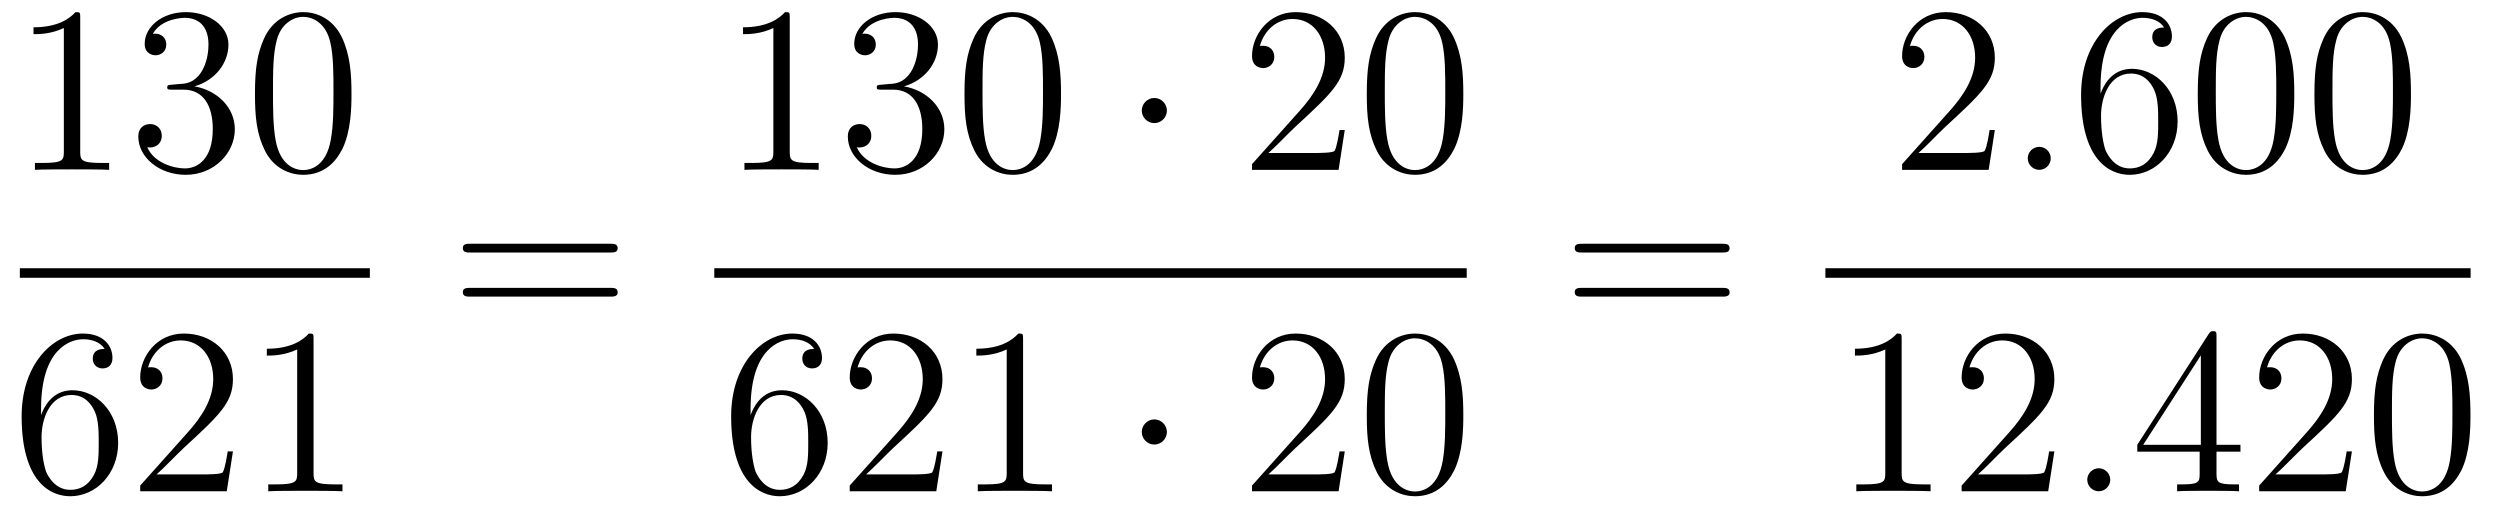 <?xml version='1.0'?>
<!-- This file was generated by dvisvgm 1.14.1 -->
<svg height='26pt' version='1.1' viewBox='0 -26 126 26' width='126pt' xmlns='http://www.w3.org/2000/svg' xmlns:xlink='http://www.w3.org/1999/xlink'>
<g id='page1'>
<g transform='matrix(1 0 0 1 -129 641)'>
<path d='M133.043 -666.102C133.043 -666.378 133.043 -666.389 132.804 -666.389C132.517 -666.067 131.919 -665.624 130.688 -665.624V-665.278C130.963 -665.278 131.56 -665.278 132.218 -665.588V-659.36C132.218 -658.93 132.182 -658.787 131.13 -658.787H130.76V-658.44C131.082 -658.464 132.242 -658.464 132.636 -658.464C133.031 -658.464 134.178 -658.464 134.501 -658.44V-658.787H134.131C133.079 -658.787 133.043 -658.93 133.043 -659.36V-666.102ZM137.68 -662.732C137.476 -662.72 137.428 -662.707 137.428 -662.6C137.428 -662.481 137.488 -662.481 137.703 -662.481H138.253C139.269 -662.481 139.724 -661.644 139.724 -660.496C139.724 -658.93 138.911 -658.512 138.325 -658.512C137.751 -658.512 136.771 -658.787 136.424 -659.576C136.807 -659.516 137.153 -659.731 137.153 -660.161C137.153 -660.508 136.902 -660.747 136.568 -660.747C136.281 -660.747 135.97 -660.58 135.97 -660.126C135.97 -659.062 137.034 -658.189 138.361 -658.189C139.783 -658.189 140.835 -659.277 140.835 -660.484C140.835 -661.584 139.951 -662.445 138.803 -662.648C139.843 -662.947 140.513 -663.819 140.513 -664.752C140.513 -665.696 139.532 -666.389 138.373 -666.389C137.177 -666.389 136.293 -665.66 136.293 -664.788C136.293 -664.309 136.663 -664.214 136.843 -664.214C137.094 -664.214 137.381 -664.393 137.381 -664.752C137.381 -665.134 137.094 -665.302 136.831 -665.302C136.759 -665.302 136.735 -665.302 136.699 -665.29C137.153 -666.102 138.277 -666.102 138.337 -666.102C138.732 -666.102 139.508 -665.923 139.508 -664.752C139.508 -664.525 139.473 -663.855 139.126 -663.341C138.767 -662.815 138.361 -662.779 138.038 -662.767L137.68 -662.732ZM146.715 -662.265C146.715 -663.258 146.655 -664.226 146.225 -665.134C145.735 -666.127 144.874 -666.389 144.289 -666.389C143.595 -666.389 142.746 -666.043 142.304 -665.051C141.969 -664.297 141.85 -663.556 141.85 -662.265C141.85 -661.106 141.934 -660.233 142.364 -659.384C142.83 -658.476 143.655 -658.189 144.277 -658.189C145.317 -658.189 145.914 -658.811 146.261 -659.504C146.691 -660.4 146.715 -661.572 146.715 -662.265ZM144.277 -658.428C143.894 -658.428 143.117 -658.643 142.89 -659.946C142.759 -660.663 142.759 -661.572 142.759 -662.409C142.759 -663.389 142.759 -664.273 142.95 -664.979C143.153 -665.78 143.763 -666.15 144.277 -666.15C144.731 -666.15 145.424 -665.875 145.651 -664.848C145.807 -664.166 145.807 -663.222 145.807 -662.409C145.807 -661.608 145.807 -660.699 145.675 -659.97C145.448 -658.655 144.695 -658.428 144.277 -658.428Z' fill-rule='evenodd'/>
<path d='M130 -653H147.641V-653.481H130'/>
<path d='M131.07 -646.4C131.07 -649.424 132.541 -649.902 133.186 -649.902C133.617 -649.902 134.047 -649.771 134.274 -649.413C134.131 -649.413 133.676 -649.413 133.676 -648.922C133.676 -648.659 133.856 -648.432 134.167 -648.432C134.465 -648.432 134.668 -648.612 134.668 -648.958C134.668 -649.58 134.214 -650.189 133.174 -650.189C131.668 -650.189 130.09 -648.648 130.09 -646.017C130.09 -642.73 131.525 -641.989 132.541 -641.989C133.844 -641.989 134.955 -643.125 134.955 -644.679C134.955 -646.268 133.844 -647.332 132.648 -647.332C131.584 -647.332 131.19 -646.412 131.07 -646.077V-646.4ZM132.541 -642.312C131.787 -642.312 131.429 -642.981 131.321 -643.232C131.214 -643.543 131.094 -644.129 131.094 -644.966C131.094 -645.91 131.525 -647.093 132.601 -647.093C133.258 -647.093 133.605 -646.651 133.784 -646.245C133.975 -645.802 133.975 -645.205 133.975 -644.691C133.975 -644.081 133.975 -643.543 133.748 -643.089C133.449 -642.515 133.019 -642.312 132.541 -642.312ZM140.74 -644.248H140.477C140.441 -644.045 140.345 -643.387 140.226 -643.196C140.142 -643.089 139.461 -643.089 139.102 -643.089H136.891C137.213 -643.364 137.942 -644.129 138.253 -644.416C140.07 -646.089 140.74 -646.711 140.74 -647.894C140.74 -649.269 139.652 -650.189 138.265 -650.189C136.879 -650.189 136.066 -649.006 136.066 -647.978C136.066 -647.368 136.592 -647.368 136.627 -647.368C136.879 -647.368 137.189 -647.547 137.189 -647.93C137.189 -648.265 136.962 -648.492 136.627 -648.492C136.52 -648.492 136.496 -648.492 136.46 -648.48C136.687 -649.293 137.333 -649.843 138.11 -649.843C139.126 -649.843 139.747 -648.994 139.747 -647.894C139.747 -646.878 139.162 -645.993 138.481 -645.228L136.066 -642.527V-642.24H140.429L140.74 -644.248ZM144.803 -649.902C144.803 -650.178 144.803 -650.189 144.564 -650.189C144.277 -649.867 143.679 -649.424 142.448 -649.424V-649.078C142.723 -649.078 143.32 -649.078 143.978 -649.388V-643.16C143.978 -642.73 143.942 -642.587 142.89 -642.587H142.52V-642.24C142.842 -642.264 144.002 -642.264 144.396 -642.264C144.791 -642.264 145.938 -642.264 146.261 -642.24V-642.587H145.89C144.839 -642.587 144.803 -642.73 144.803 -643.16V-649.902Z' fill-rule='evenodd'/>
<path d='M159.749 -654.273C159.916 -654.273 160.132 -654.273 160.132 -654.488C160.132 -654.715 159.928 -654.715 159.749 -654.715H152.708C152.541 -654.715 152.326 -654.715 152.326 -654.5C152.326 -654.273 152.529 -654.273 152.708 -654.273H159.749ZM159.749 -652.05C159.916 -652.05 160.132 -652.05 160.132 -652.265C160.132 -652.492 159.928 -652.492 159.749 -652.492H152.708C152.541 -652.492 152.326 -652.492 152.326 -652.277C152.326 -652.05 152.529 -652.05 152.708 -652.05H159.749Z' fill-rule='evenodd'/>
<path d='M168.803 -666.102C168.803 -666.378 168.803 -666.389 168.564 -666.389C168.277 -666.067 167.679 -665.624 166.448 -665.624V-665.278C166.723 -665.278 167.32 -665.278 167.978 -665.588V-659.36C167.978 -658.93 167.942 -658.787 166.89 -658.787H166.52V-658.44C166.842 -658.464 168.002 -658.464 168.396 -658.464C168.791 -658.464 169.938 -658.464 170.261 -658.44V-658.787H169.891C168.839 -658.787 168.803 -658.93 168.803 -659.36V-666.102ZM173.44 -662.732C173.236 -662.72 173.188 -662.707 173.188 -662.6C173.188 -662.481 173.248 -662.481 173.463 -662.481H174.013C175.029 -662.481 175.484 -661.644 175.484 -660.496C175.484 -658.93 174.671 -658.512 174.085 -658.512C173.511 -658.512 172.531 -658.787 172.184 -659.576C172.567 -659.516 172.913 -659.731 172.913 -660.161C172.913 -660.508 172.662 -660.747 172.328 -660.747C172.041 -660.747 171.73 -660.58 171.73 -660.126C171.73 -659.062 172.794 -658.189 174.121 -658.189C175.543 -658.189 176.595 -659.277 176.595 -660.484C176.595 -661.584 175.711 -662.445 174.563 -662.648C175.603 -662.947 176.273 -663.819 176.273 -664.752C176.273 -665.696 175.292 -666.389 174.133 -666.389C172.937 -666.389 172.053 -665.66 172.053 -664.788C172.053 -664.309 172.423 -664.214 172.603 -664.214C172.854 -664.214 173.141 -664.393 173.141 -664.752C173.141 -665.134 172.854 -665.302 172.591 -665.302C172.519 -665.302 172.495 -665.302 172.459 -665.29C172.913 -666.102 174.037 -666.102 174.097 -666.102C174.492 -666.102 175.268 -665.923 175.268 -664.752C175.268 -664.525 175.233 -663.855 174.886 -663.341C174.527 -662.815 174.121 -662.779 173.798 -662.767L173.44 -662.732ZM182.475 -662.265C182.475 -663.258 182.415 -664.226 181.985 -665.134C181.495 -666.127 180.634 -666.389 180.049 -666.389C179.355 -666.389 178.506 -666.043 178.064 -665.051C177.729 -664.297 177.61 -663.556 177.61 -662.265C177.61 -661.106 177.694 -660.233 178.124 -659.384C178.59 -658.476 179.415 -658.189 180.037 -658.189C181.077 -658.189 181.674 -658.811 182.021 -659.504C182.451 -660.4 182.475 -661.572 182.475 -662.265ZM180.037 -658.428C179.654 -658.428 178.877 -658.643 178.65 -659.946C178.519 -660.663 178.519 -661.572 178.519 -662.409C178.519 -663.389 178.519 -664.273 178.71 -664.979C178.913 -665.78 179.523 -666.15 180.037 -666.15C180.491 -666.15 181.184 -665.875 181.411 -664.848C181.567 -664.166 181.567 -663.222 181.567 -662.409C181.567 -661.608 181.567 -660.699 181.435 -659.97C181.208 -658.655 180.455 -658.428 180.037 -658.428Z' fill-rule='evenodd'/>
<path d='M187.812 -661.428C187.812 -661.775 187.525 -662.062 187.178 -662.062C186.832 -662.062 186.545 -661.775 186.545 -661.428C186.545 -661.082 186.832 -660.795 187.178 -660.795C187.525 -660.795 187.812 -661.082 187.812 -661.428Z' fill-rule='evenodd'/>
<path d='M196.776 -660.448H196.513C196.477 -660.245 196.381 -659.587 196.261 -659.396C196.178 -659.289 195.497 -659.289 195.138 -659.289H192.926C193.249 -659.564 193.979 -660.329 194.29 -660.616C196.106 -662.289 196.776 -662.911 196.776 -664.094C196.776 -665.469 195.688 -666.389 194.302 -666.389C192.914 -666.389 192.102 -665.206 192.102 -664.178C192.102 -663.568 192.628 -663.568 192.664 -663.568C192.914 -663.568 193.225 -663.747 193.225 -664.13C193.225 -664.465 192.998 -664.692 192.664 -664.692C192.556 -664.692 192.533 -664.692 192.497 -664.68C192.724 -665.493 193.369 -666.043 194.146 -666.043C195.162 -666.043 195.784 -665.194 195.784 -664.094C195.784 -663.078 195.198 -662.193 194.516 -661.428L192.102 -658.727V-658.44H196.465L196.776 -660.448ZM202.751 -662.265C202.751 -663.258 202.692 -664.226 202.261 -665.134C201.772 -666.127 200.91 -666.389 200.324 -666.389C199.631 -666.389 198.782 -666.043 198.341 -665.051C198.006 -664.297 197.886 -663.556 197.886 -662.265C197.886 -661.106 197.97 -660.233 198.4 -659.384C198.866 -658.476 199.691 -658.189 200.312 -658.189C201.353 -658.189 201.95 -658.811 202.297 -659.504C202.728 -660.4 202.751 -661.572 202.751 -662.265ZM200.312 -658.428C199.931 -658.428 199.153 -658.643 198.926 -659.946C198.794 -660.663 198.794 -661.572 198.794 -662.409C198.794 -663.389 198.794 -664.273 198.986 -664.979C199.189 -665.78 199.799 -666.15 200.312 -666.15C200.767 -666.15 201.461 -665.875 201.688 -664.848C201.842 -664.166 201.842 -663.222 201.842 -662.409C201.842 -661.608 201.842 -660.699 201.712 -659.97C201.485 -658.655 200.731 -658.428 200.312 -658.428Z' fill-rule='evenodd'/>
<path d='M165 -653H202.922V-653.481H165'/>
<path d='M166.83 -646.4C166.83 -649.424 168.301 -649.902 168.946 -649.902C169.377 -649.902 169.807 -649.771 170.034 -649.413C169.891 -649.413 169.436 -649.413 169.436 -648.922C169.436 -648.659 169.616 -648.432 169.927 -648.432C170.225 -648.432 170.428 -648.612 170.428 -648.958C170.428 -649.58 169.974 -650.189 168.934 -650.189C167.428 -650.189 165.85 -648.648 165.85 -646.017C165.85 -642.73 167.285 -641.989 168.301 -641.989C169.604 -641.989 170.715 -643.125 170.715 -644.679C170.715 -646.268 169.604 -647.332 168.408 -647.332C167.344 -647.332 166.95 -646.412 166.83 -646.077V-646.4ZM168.301 -642.312C167.547 -642.312 167.189 -642.981 167.081 -643.232C166.974 -643.543 166.854 -644.129 166.854 -644.966C166.854 -645.91 167.285 -647.093 168.361 -647.093C169.018 -647.093 169.365 -646.651 169.544 -646.245C169.735 -645.802 169.735 -645.205 169.735 -644.691C169.735 -644.081 169.735 -643.543 169.508 -643.089C169.209 -642.515 168.779 -642.312 168.301 -642.312ZM176.5 -644.248H176.237C176.201 -644.045 176.105 -643.387 175.986 -643.196C175.902 -643.089 175.221 -643.089 174.862 -643.089H172.651C172.973 -643.364 173.702 -644.129 174.013 -644.416C175.83 -646.089 176.5 -646.711 176.5 -647.894C176.5 -649.269 175.412 -650.189 174.025 -650.189C172.639 -650.189 171.826 -649.006 171.826 -647.978C171.826 -647.368 172.352 -647.368 172.387 -647.368C172.639 -647.368 172.949 -647.547 172.949 -647.93C172.949 -648.265 172.722 -648.492 172.387 -648.492C172.28 -648.492 172.256 -648.492 172.22 -648.48C172.447 -649.293 173.093 -649.843 173.87 -649.843C174.886 -649.843 175.507 -648.994 175.507 -647.894C175.507 -646.878 174.922 -645.993 174.241 -645.228L171.826 -642.527V-642.24H176.189L176.5 -644.248ZM180.563 -649.902C180.563 -650.178 180.563 -650.189 180.324 -650.189C180.037 -649.867 179.439 -649.424 178.208 -649.424V-649.078C178.483 -649.078 179.08 -649.078 179.738 -649.388V-643.16C179.738 -642.73 179.702 -642.587 178.65 -642.587H178.28V-642.24C178.602 -642.264 179.762 -642.264 180.156 -642.264C180.551 -642.264 181.698 -642.264 182.021 -642.24V-642.587H181.65C180.599 -642.587 180.563 -642.73 180.563 -643.16V-649.902Z' fill-rule='evenodd'/>
<path d='M187.812 -645.228C187.812 -645.575 187.525 -645.862 187.178 -645.862C186.832 -645.862 186.545 -645.575 186.545 -645.228C186.545 -644.882 186.832 -644.595 187.178 -644.595C187.525 -644.595 187.812 -644.882 187.812 -645.228Z' fill-rule='evenodd'/>
<path d='M196.776 -644.248H196.513C196.477 -644.045 196.381 -643.387 196.261 -643.196C196.178 -643.089 195.497 -643.089 195.138 -643.089H192.926C193.249 -643.364 193.979 -644.129 194.29 -644.416C196.106 -646.089 196.776 -646.711 196.776 -647.894C196.776 -649.269 195.688 -650.189 194.302 -650.189C192.914 -650.189 192.102 -649.006 192.102 -647.978C192.102 -647.368 192.628 -647.368 192.664 -647.368C192.914 -647.368 193.225 -647.547 193.225 -647.93C193.225 -648.265 192.998 -648.492 192.664 -648.492C192.556 -648.492 192.533 -648.492 192.497 -648.48C192.724 -649.293 193.369 -649.843 194.146 -649.843C195.162 -649.843 195.784 -648.994 195.784 -647.894C195.784 -646.878 195.198 -645.993 194.516 -645.228L192.102 -642.527V-642.24H196.465L196.776 -644.248ZM202.751 -646.065C202.751 -647.058 202.692 -648.026 202.261 -648.934C201.772 -649.927 200.91 -650.189 200.324 -650.189C199.631 -650.189 198.782 -649.843 198.341 -648.851C198.006 -648.097 197.886 -647.356 197.886 -646.065C197.886 -644.906 197.97 -644.033 198.4 -643.184C198.866 -642.276 199.691 -641.989 200.312 -641.989C201.353 -641.989 201.95 -642.611 202.297 -643.304C202.728 -644.2 202.751 -645.372 202.751 -646.065ZM200.312 -642.228C199.931 -642.228 199.153 -642.443 198.926 -643.746C198.794 -644.463 198.794 -645.372 198.794 -646.209C198.794 -647.189 198.794 -648.073 198.986 -648.779C199.189 -649.58 199.799 -649.95 200.312 -649.95C200.767 -649.95 201.461 -649.675 201.688 -648.648C201.842 -647.966 201.842 -647.022 201.842 -646.209C201.842 -645.408 201.842 -644.499 201.712 -643.77C201.485 -642.455 200.731 -642.228 200.312 -642.228Z' fill-rule='evenodd'/>
<path d='M215.789 -654.273C215.957 -654.273 216.172 -654.273 216.172 -654.488C216.172 -654.715 215.969 -654.715 215.789 -654.715H208.748C208.58 -654.715 208.366 -654.715 208.366 -654.5C208.366 -654.273 208.568 -654.273 208.748 -654.273H215.789ZM215.789 -652.05C215.957 -652.05 216.172 -652.05 216.172 -652.265C216.172 -652.492 215.969 -652.492 215.789 -652.492H208.748C208.58 -652.492 208.366 -652.492 208.366 -652.277C208.366 -652.05 208.568 -652.05 208.748 -652.05H215.789Z' fill-rule='evenodd'/>
<path d='M229.54 -660.448H229.277C229.241 -660.245 229.145 -659.587 229.026 -659.396C228.942 -659.289 228.26 -659.289 227.902 -659.289H225.691C226.014 -659.564 226.742 -660.329 227.053 -660.616C228.87 -662.289 229.54 -662.911 229.54 -664.094C229.54 -665.469 228.452 -666.389 227.065 -666.389C225.679 -666.389 224.866 -665.206 224.866 -664.178C224.866 -663.568 225.392 -663.568 225.427 -663.568C225.679 -663.568 225.989 -663.747 225.989 -664.13C225.989 -664.465 225.762 -664.692 225.427 -664.692C225.32 -664.692 225.296 -664.692 225.26 -664.68C225.487 -665.493 226.133 -666.043 226.91 -666.043C227.926 -666.043 228.547 -665.194 228.547 -664.094C228.547 -663.078 227.962 -662.193 227.281 -661.428L224.866 -658.727V-658.44H229.229L229.54 -660.448Z' fill-rule='evenodd'/>
<path d='M232.358 -659.014C232.358 -659.36 232.072 -659.6 231.785 -659.6C231.438 -659.6 231.199 -659.313 231.199 -659.026C231.199 -658.679 231.486 -658.44 231.773 -658.44C232.12 -658.44 232.358 -658.727 232.358 -659.014Z' fill-rule='evenodd'/>
<path d='M234.868 -662.6C234.868 -665.624 236.338 -666.102 236.983 -666.102C237.414 -666.102 237.844 -665.971 238.072 -665.613C237.928 -665.613 237.474 -665.613 237.474 -665.122C237.474 -664.859 237.653 -664.632 237.964 -664.632C238.262 -664.632 238.465 -664.812 238.465 -665.158C238.465 -665.78 238.012 -666.389 236.971 -666.389C235.465 -666.389 233.887 -664.848 233.887 -662.217C233.887 -658.93 235.322 -658.189 236.338 -658.189C237.641 -658.189 238.752 -659.325 238.752 -660.879C238.752 -662.468 237.641 -663.532 236.446 -663.532C235.381 -663.532 234.988 -662.612 234.868 -662.277V-662.6ZM236.338 -658.512C235.585 -658.512 235.226 -659.181 235.118 -659.432C235.01 -659.743 234.892 -660.329 234.892 -661.166C234.892 -662.11 235.322 -663.293 236.398 -663.293C237.055 -663.293 237.402 -662.851 237.581 -662.445C237.773 -662.002 237.773 -661.405 237.773 -660.891C237.773 -660.281 237.773 -659.743 237.545 -659.289C237.246 -658.715 236.816 -658.512 236.338 -658.512ZM244.632 -662.265C244.632 -663.258 244.573 -664.226 244.142 -665.134C243.653 -666.127 242.791 -666.389 242.206 -666.389C241.512 -666.389 240.664 -666.043 240.222 -665.051C239.887 -664.297 239.767 -663.556 239.767 -662.265C239.767 -661.106 239.851 -660.233 240.281 -659.384C240.748 -658.476 241.572 -658.189 242.194 -658.189C243.234 -658.189 243.832 -658.811 244.178 -659.504C244.609 -660.4 244.632 -661.572 244.632 -662.265ZM242.194 -658.428C241.812 -658.428 241.034 -658.643 240.808 -659.946C240.676 -660.663 240.676 -661.572 240.676 -662.409C240.676 -663.389 240.676 -664.273 240.868 -664.979C241.07 -665.78 241.68 -666.15 242.194 -666.15C242.648 -666.15 243.342 -665.875 243.569 -664.848C243.724 -664.166 243.724 -663.222 243.724 -662.409C243.724 -661.608 243.724 -660.699 243.593 -659.97C243.366 -658.655 242.612 -658.428 242.194 -658.428ZM250.512 -662.265C250.512 -663.258 250.453 -664.226 250.022 -665.134C249.533 -666.127 248.671 -666.389 248.086 -666.389C247.392 -666.389 246.544 -666.043 246.102 -665.051C245.767 -664.297 245.647 -663.556 245.647 -662.265C245.647 -661.106 245.731 -660.233 246.161 -659.384C246.628 -658.476 247.452 -658.189 248.074 -658.189C249.114 -658.189 249.712 -658.811 250.058 -659.504C250.488 -660.4 250.512 -661.572 250.512 -662.265ZM248.074 -658.428C247.692 -658.428 246.914 -658.643 246.688 -659.946C246.556 -660.663 246.556 -661.572 246.556 -662.409C246.556 -663.389 246.556 -664.273 246.748 -664.979C246.95 -665.78 247.56 -666.15 248.074 -666.15C248.528 -666.15 249.222 -665.875 249.449 -664.848C249.604 -664.166 249.604 -663.222 249.604 -662.409C249.604 -661.608 249.604 -660.699 249.473 -659.97C249.246 -658.655 248.492 -658.428 248.074 -658.428Z' fill-rule='evenodd'/>
<path d='M221 -653H253.519V-653.481H221'/>
<path d='M224.843 -649.902C224.843 -650.178 224.843 -650.189 224.604 -650.189C224.317 -649.867 223.72 -649.424 222.488 -649.424V-649.078C222.763 -649.078 223.361 -649.078 224.018 -649.388V-643.16C224.018 -642.73 223.982 -642.587 222.93 -642.587H222.559V-642.24C222.882 -642.264 224.042 -642.264 224.436 -642.264C224.831 -642.264 225.978 -642.264 226.301 -642.24V-642.587H225.931C224.879 -642.587 224.843 -642.73 224.843 -643.16V-649.902ZM232.54 -644.248H232.277C232.241 -644.045 232.145 -643.387 232.026 -643.196C231.942 -643.089 231.26 -643.089 230.902 -643.089H228.69C229.013 -643.364 229.742 -644.129 230.053 -644.416C231.87 -646.089 232.54 -646.711 232.54 -647.894C232.54 -649.269 231.452 -650.189 230.065 -650.189C228.679 -650.189 227.866 -649.006 227.866 -647.978C227.866 -647.368 228.392 -647.368 228.427 -647.368C228.679 -647.368 228.989 -647.547 228.989 -647.93C228.989 -648.265 228.762 -648.492 228.427 -648.492C228.32 -648.492 228.296 -648.492 228.26 -648.48C228.487 -649.293 229.133 -649.843 229.91 -649.843C230.926 -649.843 231.547 -648.994 231.547 -647.894C231.547 -646.878 230.962 -645.993 230.28 -645.228L227.866 -642.527V-642.24H232.229L232.54 -644.248Z' fill-rule='evenodd'/>
<path d='M235.357 -642.814C235.357 -643.16 235.07 -643.4 234.784 -643.4C234.437 -643.4 234.198 -643.113 234.198 -642.826C234.198 -642.479 234.485 -642.24 234.772 -642.24C235.118 -642.24 235.357 -642.527 235.357 -642.814Z' fill-rule='evenodd'/>
<path d='M240.712 -650.022C240.712 -650.249 240.712 -650.309 240.545 -650.309C240.449 -650.309 240.413 -650.309 240.317 -650.166L236.719 -644.583V-644.236H239.863V-643.148C239.863 -642.706 239.839 -642.587 238.966 -642.587H238.727V-642.24C239.002 -642.264 239.946 -642.264 240.281 -642.264C240.616 -642.264 241.572 -642.264 241.847 -642.24V-642.587H241.608C240.748 -642.587 240.712 -642.706 240.712 -643.148V-644.236H241.919V-644.583H240.712V-650.022ZM239.923 -649.09V-644.583H237.018L239.923 -649.09ZM247.536 -644.248H247.273C247.237 -644.045 247.141 -643.387 247.021 -643.196C246.938 -643.089 246.257 -643.089 245.898 -643.089H243.686C244.009 -643.364 244.739 -644.129 245.05 -644.416C246.866 -646.089 247.536 -646.711 247.536 -647.894C247.536 -649.269 246.448 -650.189 245.062 -650.189C243.674 -650.189 242.862 -649.006 242.862 -647.978C242.862 -647.368 243.388 -647.368 243.424 -647.368C243.674 -647.368 243.985 -647.547 243.985 -647.93C243.985 -648.265 243.758 -648.492 243.424 -648.492C243.316 -648.492 243.293 -648.492 243.257 -648.48C243.484 -649.293 244.129 -649.843 244.906 -649.843C245.922 -649.843 246.544 -648.994 246.544 -647.894C246.544 -646.878 245.958 -645.993 245.276 -645.228L242.862 -642.527V-642.24H247.225L247.536 -644.248ZM253.511 -646.065C253.511 -647.058 253.452 -648.026 253.021 -648.934C252.532 -649.927 251.67 -650.189 251.084 -650.189C250.391 -650.189 249.542 -649.843 249.101 -648.851C248.766 -648.097 248.646 -647.356 248.646 -646.065C248.646 -644.906 248.73 -644.033 249.16 -643.184C249.626 -642.276 250.451 -641.989 251.072 -641.989C252.113 -641.989 252.71 -642.611 253.057 -643.304C253.488 -644.2 253.511 -645.372 253.511 -646.065ZM251.072 -642.228C250.691 -642.228 249.913 -642.443 249.686 -643.746C249.554 -644.463 249.554 -645.372 249.554 -646.209C249.554 -647.189 249.554 -648.073 249.746 -648.779C249.949 -649.58 250.559 -649.95 251.072 -649.95C251.527 -649.95 252.221 -649.675 252.448 -648.648C252.602 -647.966 252.602 -647.022 252.602 -646.209C252.602 -645.408 252.602 -644.499 252.472 -643.77C252.245 -642.455 251.491 -642.228 251.072 -642.228Z' fill-rule='evenodd'/>
</g>
</g>
</svg>
